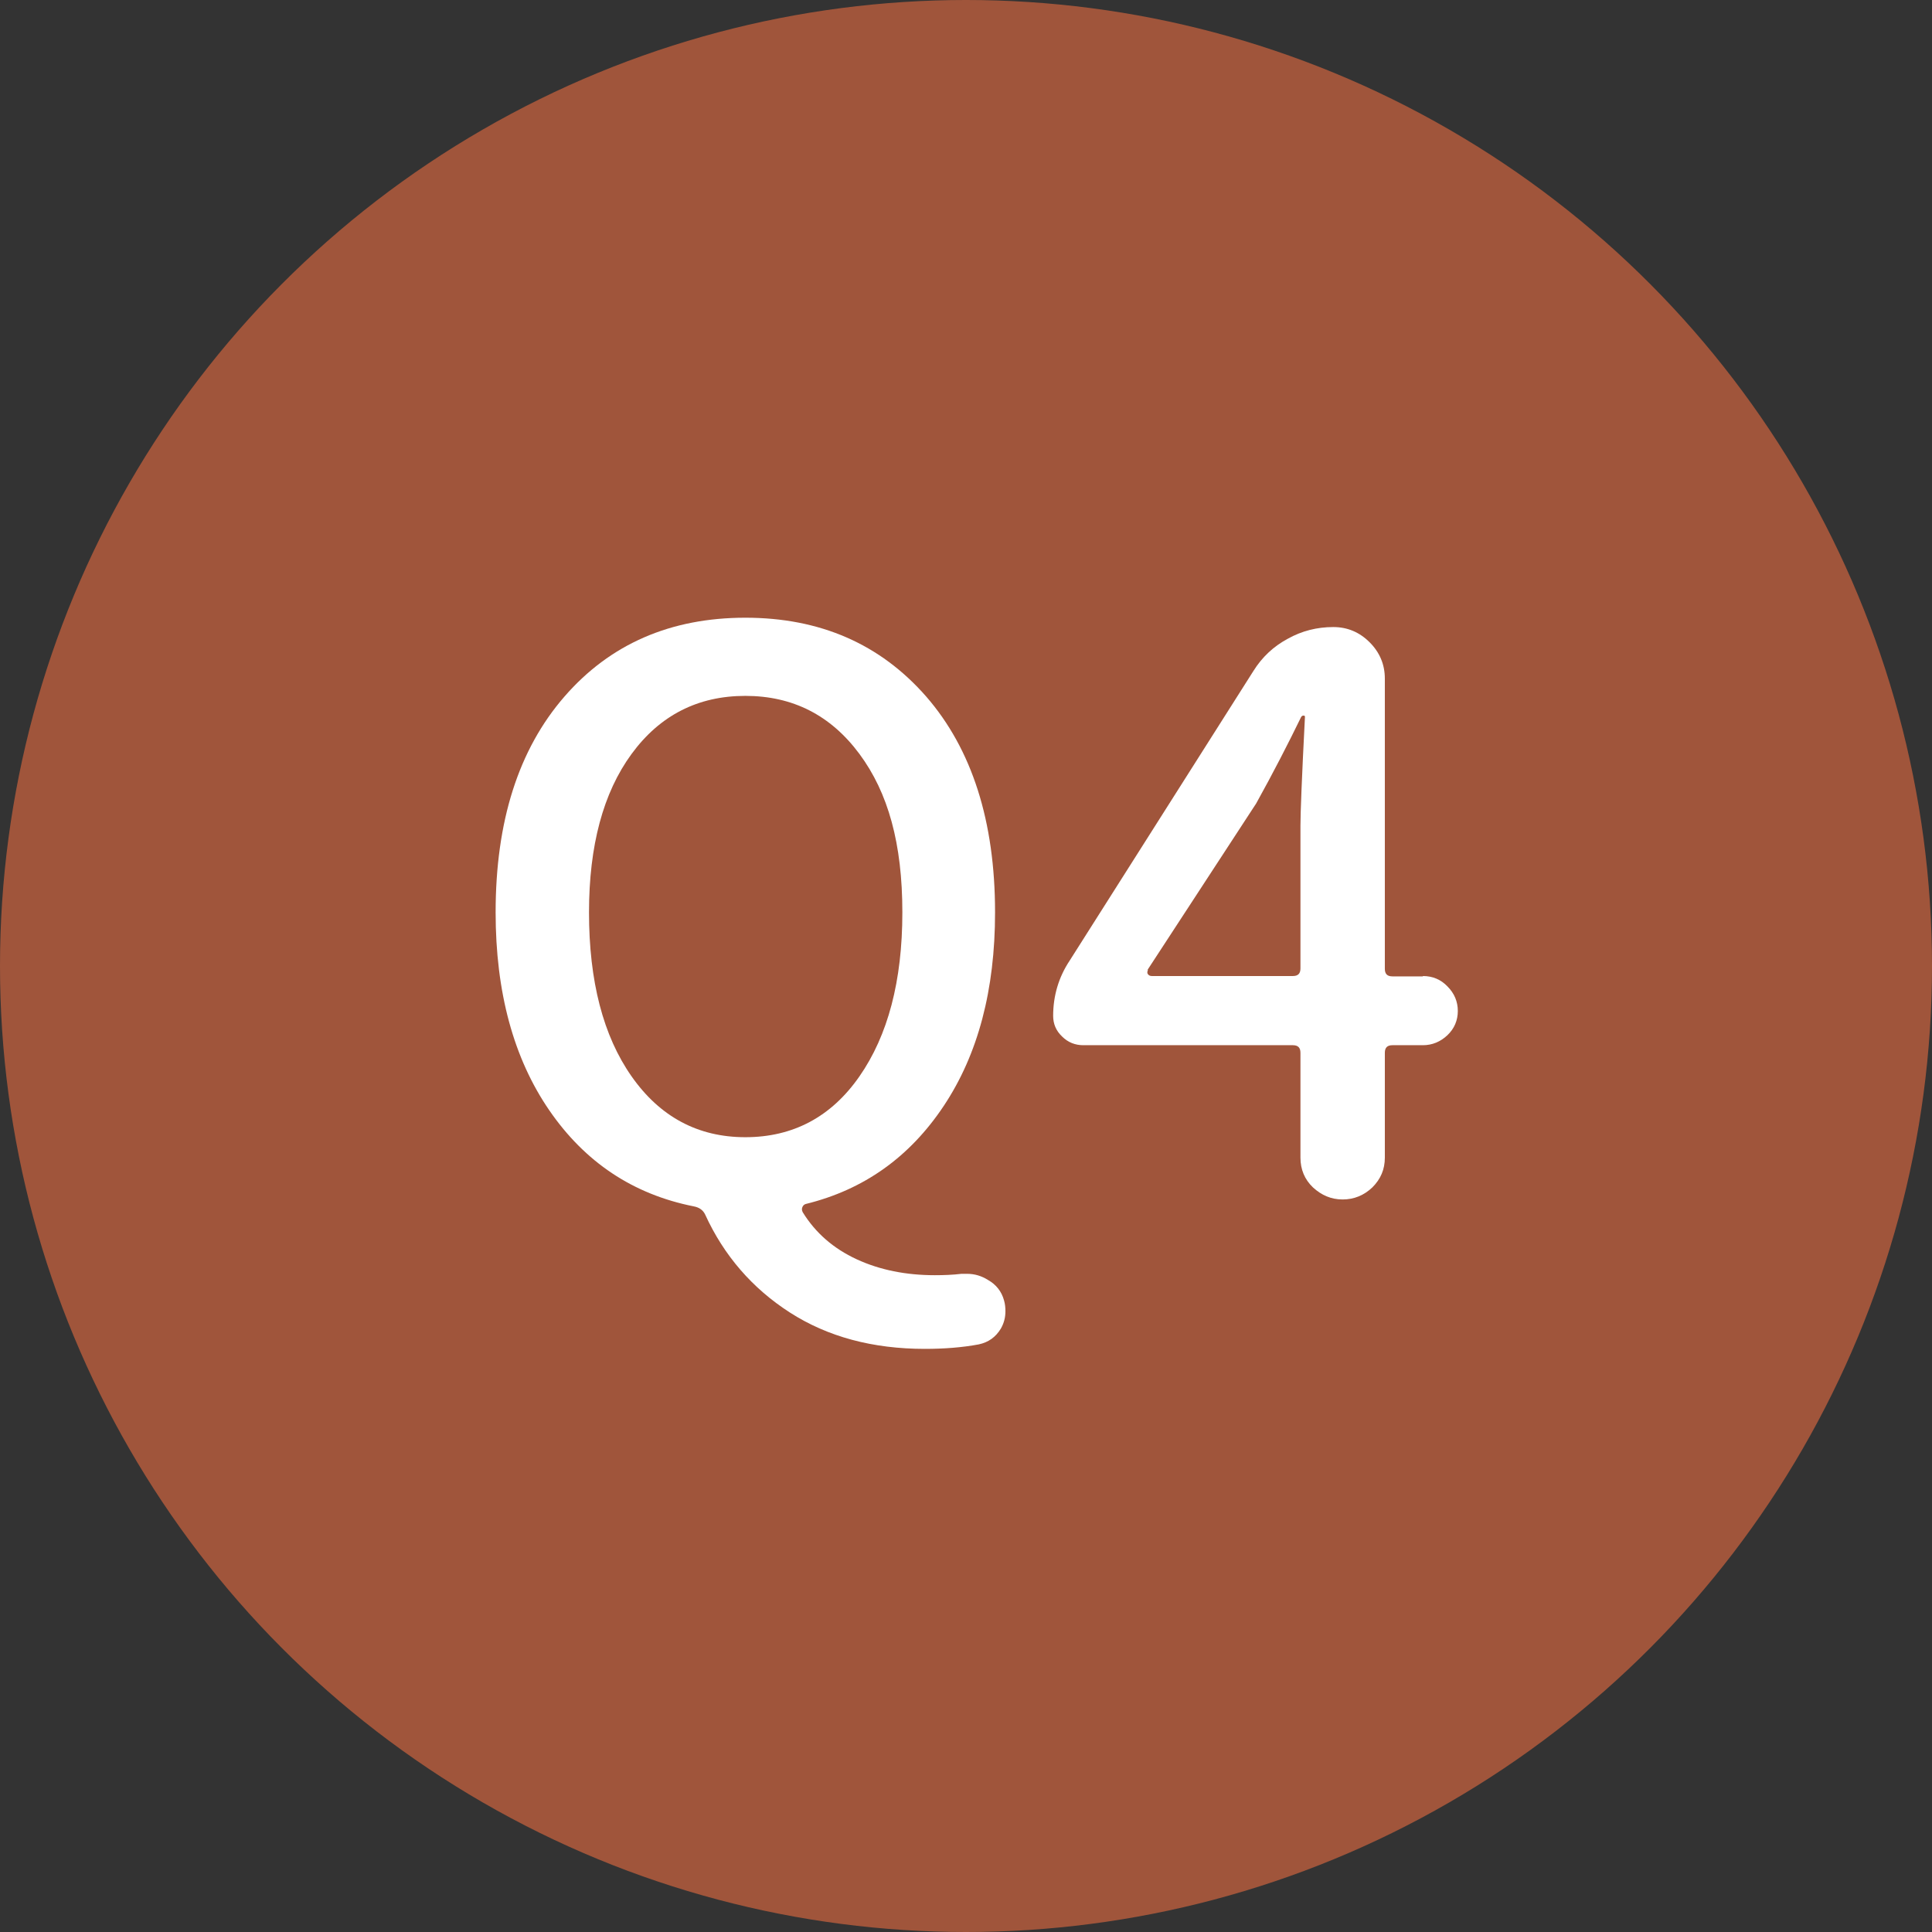 <?xml version="1.0" encoding="UTF-8"?><svg id="_レイヤー_2" xmlns="http://www.w3.org/2000/svg" viewBox="0 0 55.86 55.86"><rect x="0" y="0" width="55.86" height="55.86" fill="#333333" stroke="none"/><defs><style>.cls-1{fill:#fff;}.cls-2{fill:#a0553b;}</style></defs><g id="FAQ"><circle class="cls-2" cx="27.93" cy="27.93" r="27.93"/><path class="cls-1" d="m27.81,36.83h.15c.22,0,.42.06.61.18.23.13.39.33.46.59.03.1.04.21.04.31,0,.18-.04.34-.13.5-.15.25-.36.4-.64.46-.48.09-1,.13-1.56.13-1.51,0-2.81-.35-3.9-1.05s-1.91-1.65-2.45-2.83c-.06-.13-.17-.21-.33-.24-1.76-.35-3.15-1.28-4.18-2.78-1.03-1.5-1.55-3.41-1.55-5.72,0-2.63.66-4.71,1.99-6.24,1.32-1.52,3.07-2.28,5.23-2.28s3.9.76,5.23,2.28c1.32,1.52,1.99,3.6,1.99,6.24,0,2.24-.49,4.1-1.48,5.59-.99,1.49-2.32,2.43-3.99,2.84-.04.01-.08.04-.1.09s-.02.09.01.15c.37.6.89,1.05,1.56,1.36.67.31,1.43.46,2.26.46.26,0,.52-.01.77-.04Zm-10.78-10.45c0,1.99.41,3.57,1.23,4.74s1.92,1.76,3.29,1.76,2.48-.58,3.3-1.76,1.24-2.75,1.24-4.74-.41-3.46-1.24-4.58c-.83-1.12-1.93-1.68-3.3-1.68s-2.47.56-3.29,1.68c-.82,1.12-1.23,2.65-1.23,4.58Z"/><path class="cls-1" d="m41.14,28.22c.28,0,.52.1.71.3.2.2.3.44.3.71s-.1.51-.3.7c-.2.19-.44.29-.71.29h-.88c-.15,0-.22.07-.22.22v3.03c0,.34-.12.62-.36.86-.24.23-.53.35-.86.35s-.61-.12-.86-.35c-.24-.23-.36-.52-.36-.86v-3.03c0-.15-.07-.22-.22-.22h-6.06c-.23,0-.44-.08-.61-.25-.18-.17-.26-.37-.26-.6,0-.58.16-1.12.48-1.6l5.31-8.37c.25-.4.58-.71.99-.93.41-.23.85-.34,1.32-.34.41,0,.76.15,1.05.44.29.29.44.64.44,1.05v8.39c0,.15.07.22.22.22h.88Zm-7.95-.18s-.03.07-.01.11c.02.04.06.07.12.07h4.08c.15,0,.22-.07.22-.22v-4.13c0-.35.04-1.4.13-3.14,0-.03-.01-.04-.04-.04s-.05.01-.07.04c-.37.76-.8,1.6-1.3,2.5l-3.14,4.81Z"/></g></svg>
